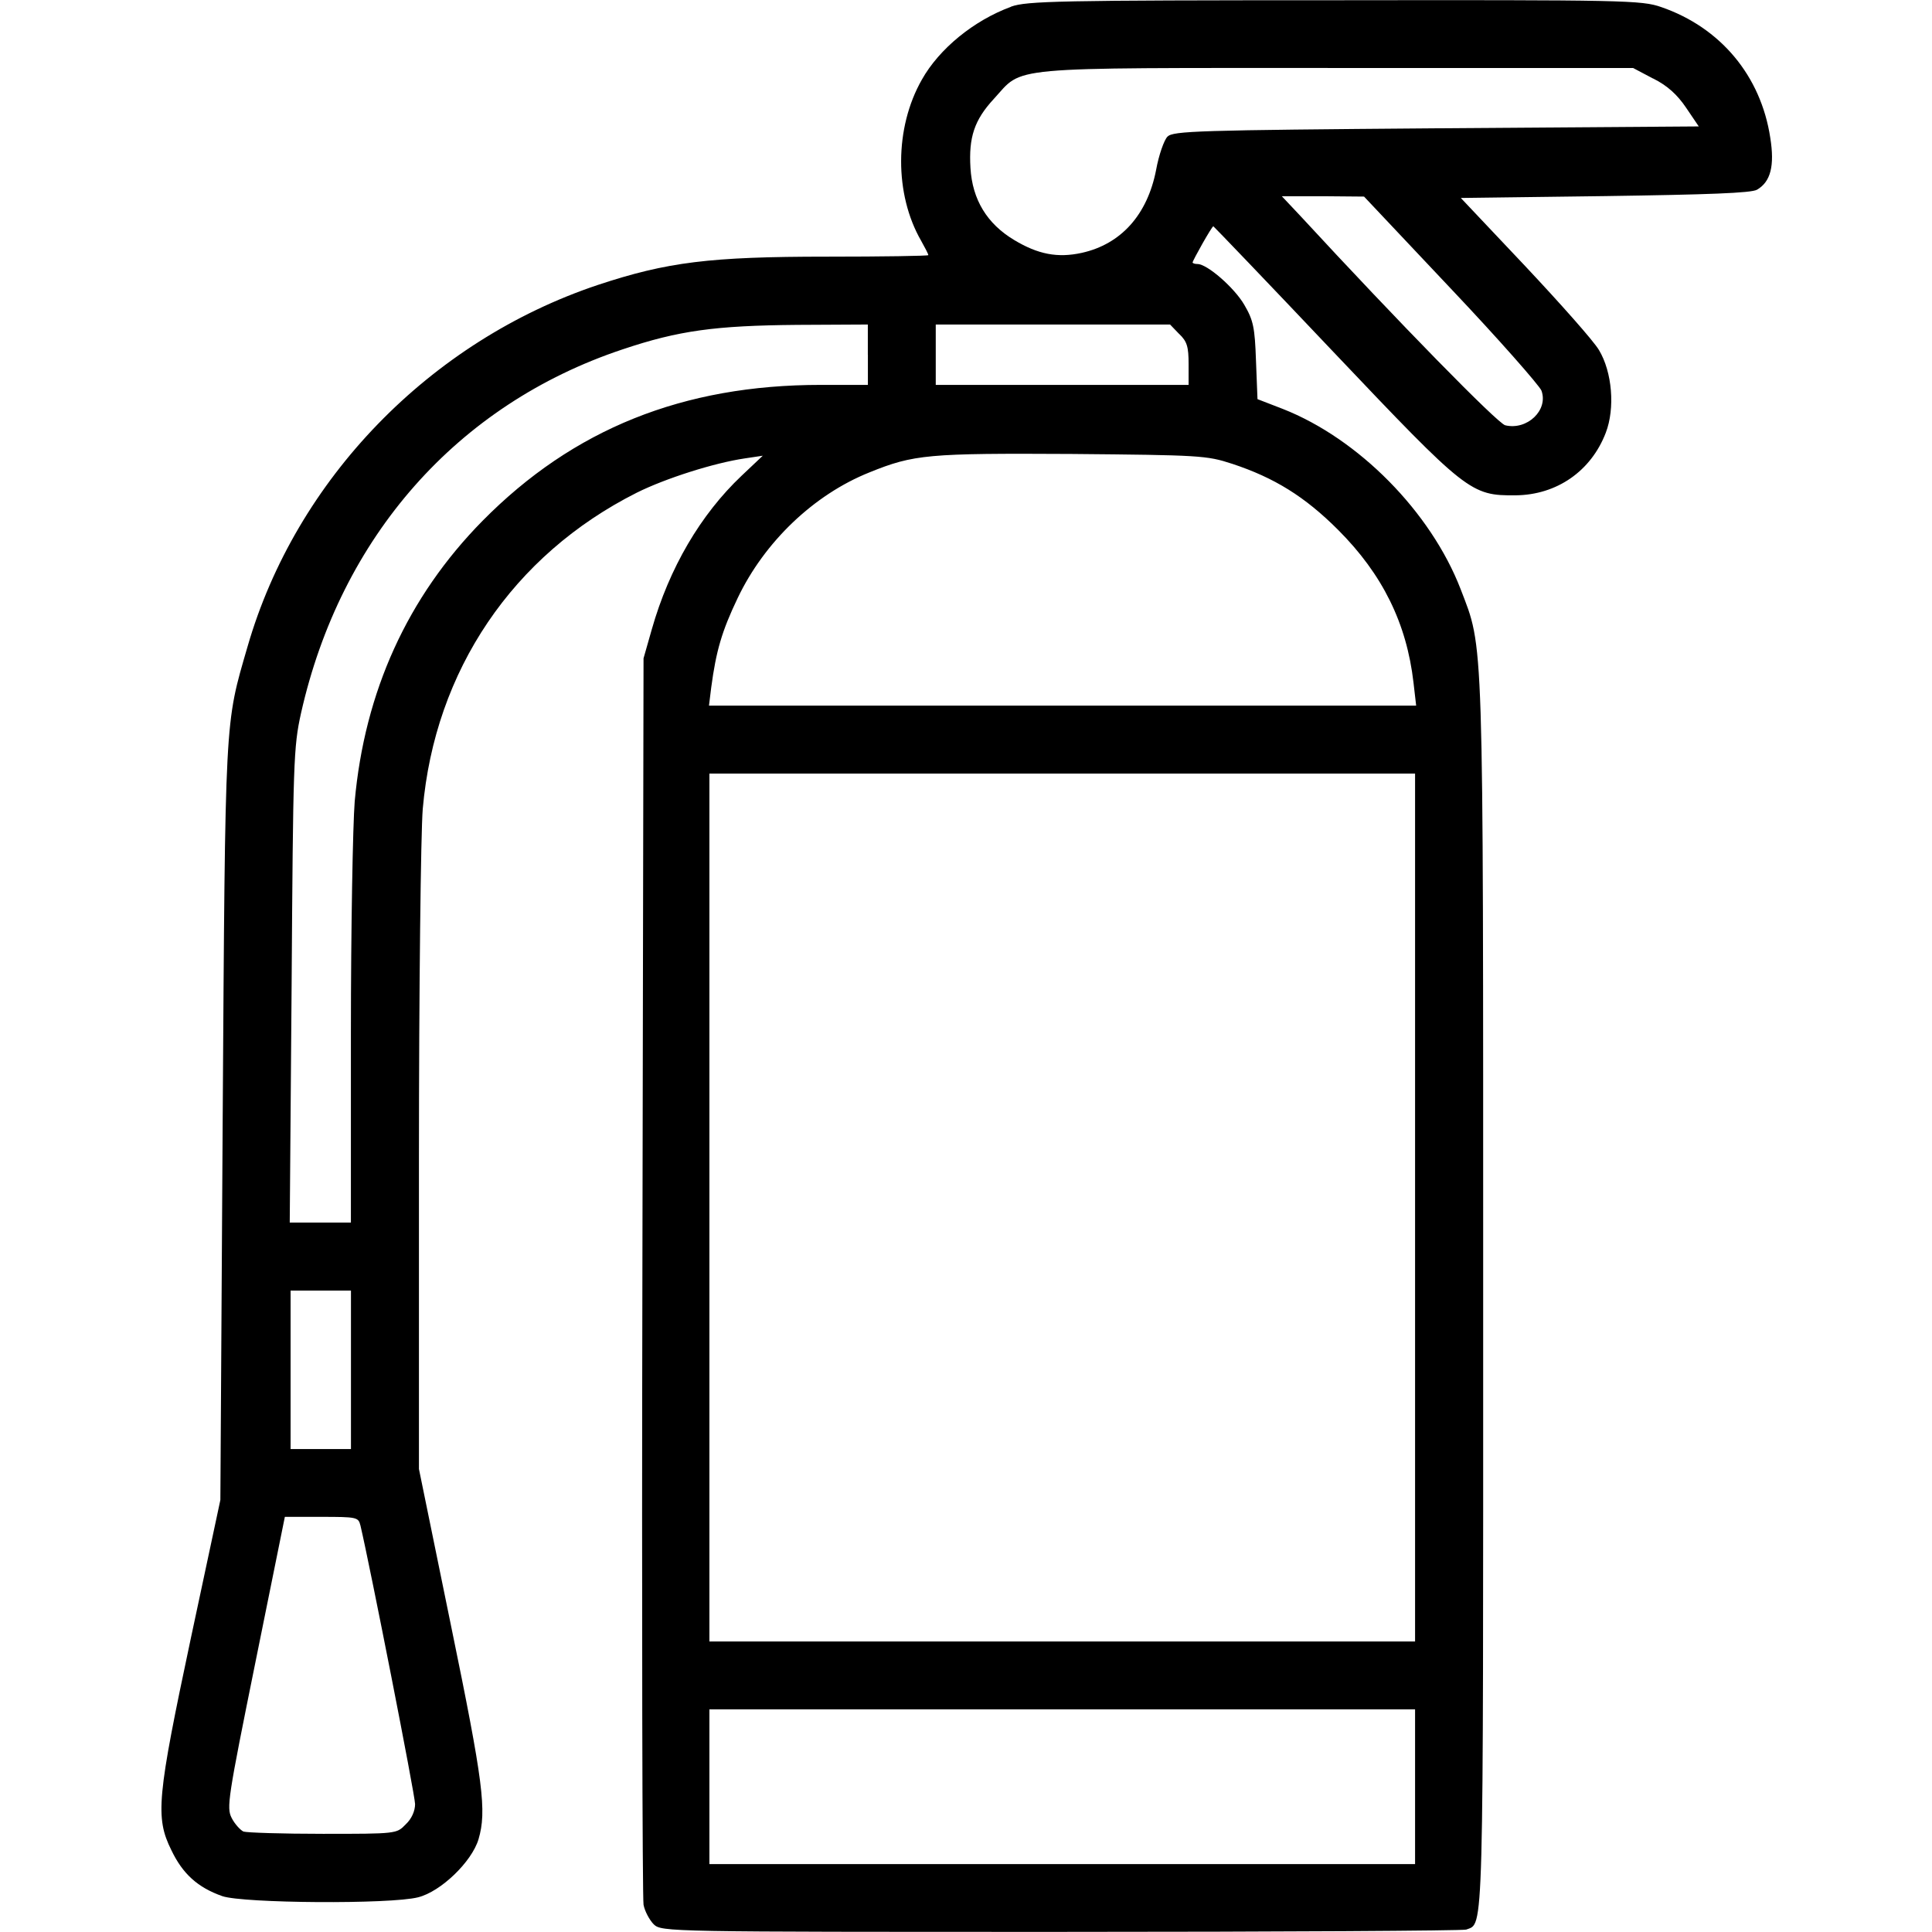 <!-- Generated by IcoMoon.io -->
<svg version="1.1" xmlns="http://www.w3.org/2000/svg" width="32" height="32" viewBox="0 0 32 32">
<title>fire-extinguisher</title>
<path d="M16.744 0.113c-0.613 0.225-1.188 0.694-1.475 1.206-0.456 0.8-0.456 1.9-0.012 2.669 0.063 0.113 0.119 0.219 0.119 0.238 0 0.013-0.756 0.025-1.681 0.025-1.938 0-2.644 0.088-3.794 0.469-2.781 0.931-5 3.219-5.8 5.987-0.381 1.313-0.369 1.081-0.413 7.887l-0.038 6.25-0.487 2.281c-0.563 2.65-0.594 2.975-0.325 3.519 0.188 0.394 0.438 0.619 0.844 0.762 0.344 0.119 2.787 0.137 3.244 0.019 0.375-0.094 0.888-0.587 1-0.962 0.137-0.469 0.081-0.931-0.456-3.538l-0.531-2.594v-5.119c0-2.837 0.031-5.425 0.063-5.813 0.2-2.294 1.494-4.206 3.544-5.238 0.475-0.237 1.281-0.494 1.794-0.569l0.294-0.044-0.35 0.331c-0.681 0.644-1.2 1.531-1.488 2.544l-0.137 0.481-0.019 10.219c-0.012 5.619 0 10.313 0.019 10.425 0.019 0.106 0.1 0.256 0.169 0.325 0.131 0.125 0.225 0.125 6.744 0.125 3.637 0 6.656-0.019 6.713-0.038 0.294-0.113 0.281 0.281 0.281-10.512 0-11.113 0.012-10.681-0.375-11.694-0.494-1.275-1.688-2.487-2.944-2.981l-0.419-0.162-0.025-0.638c-0.019-0.55-0.044-0.669-0.194-0.925-0.163-0.281-0.613-0.675-0.775-0.675-0.044 0-0.081-0.013-0.081-0.025 0-0.031 0.319-0.6 0.344-0.6 0.006 0 0.906 0.938 1.994 2.087 2.206 2.325 2.269 2.375 3.012 2.369 0.681-0.006 1.25-0.4 1.494-1.037 0.156-0.406 0.106-1.006-0.113-1.369-0.087-0.15-0.644-0.775-1.225-1.394l-1.063-1.125 2.387-0.031c1.706-0.025 2.425-0.050 2.519-0.106 0.225-0.131 0.294-0.394 0.219-0.862-0.156-1.025-0.825-1.825-1.806-2.163-0.325-0.113-0.594-0.119-5.413-0.113-4.575 0-5.094 0.013-5.356 0.106zM27.381 1.3c0.238 0.119 0.4 0.269 0.544 0.481l0.212 0.313-4.35 0.031c-3.956 0.031-4.356 0.044-4.45 0.138-0.056 0.056-0.144 0.306-0.188 0.55-0.144 0.744-0.581 1.231-1.231 1.375-0.4 0.088-0.725 0.025-1.119-0.212-0.45-0.269-0.694-0.669-0.725-1.194-0.031-0.506 0.063-0.794 0.387-1.144 0.5-0.544 0.113-0.512 5.669-0.512h4.919l0.331 0.175zM24.031 4.781c0.794 0.838 1.462 1.6 1.5 1.688 0.119 0.325-0.238 0.662-0.6 0.575-0.125-0.031-1.756-1.694-3.394-3.469l-0.306-0.325h0.681l0.681 0.006 1.438 1.525zM14.375 5.875v0.5h-0.781c-2.281 0-4.1 0.731-5.6 2.25-1.244 1.262-1.956 2.831-2.119 4.65-0.031 0.381-0.063 2.106-0.063 3.831v3.144h-1.013l0.031-3.919c0.025-3.713 0.031-3.956 0.156-4.519 0.656-2.919 2.587-5.112 5.325-6.025 0.931-0.313 1.537-0.394 2.894-0.406l1.169-0.006v0.5zM19.531 5.531c0.131 0.125 0.156 0.213 0.156 0.5v0.344h-4.188v-1h3.881l0.15 0.156zM20.406 7.681c0.7 0.231 1.206 0.544 1.756 1.094 0.738 0.738 1.137 1.55 1.25 2.531l0.044 0.381h-11.713l0.037-0.3c0.081-0.606 0.175-0.931 0.438-1.481 0.444-0.931 1.262-1.713 2.181-2.081 0.738-0.3 0.975-0.319 3.35-0.306 2.125 0.019 2.238 0.025 2.656 0.162zM23.438 20v7.188h-11.688v-14.375h11.688v7.188zM5.813 22.688v1.313h-1v-2.625h1v1.313zM5.969 25.262c0.162 0.688 0.906 4.475 0.906 4.619 0 0.113-0.056 0.244-0.156 0.337-0.15 0.156-0.156 0.156-1.369 0.156-0.669 0-1.263-0.019-1.319-0.038-0.050-0.025-0.144-0.125-0.194-0.225-0.087-0.169-0.063-0.325 0.394-2.581l0.487-2.406h0.606c0.581 0 0.612 0.006 0.644 0.137zM23.438 29.594v1.281h-11.688v-2.563h11.688v1.281z"></path>
</svg>
